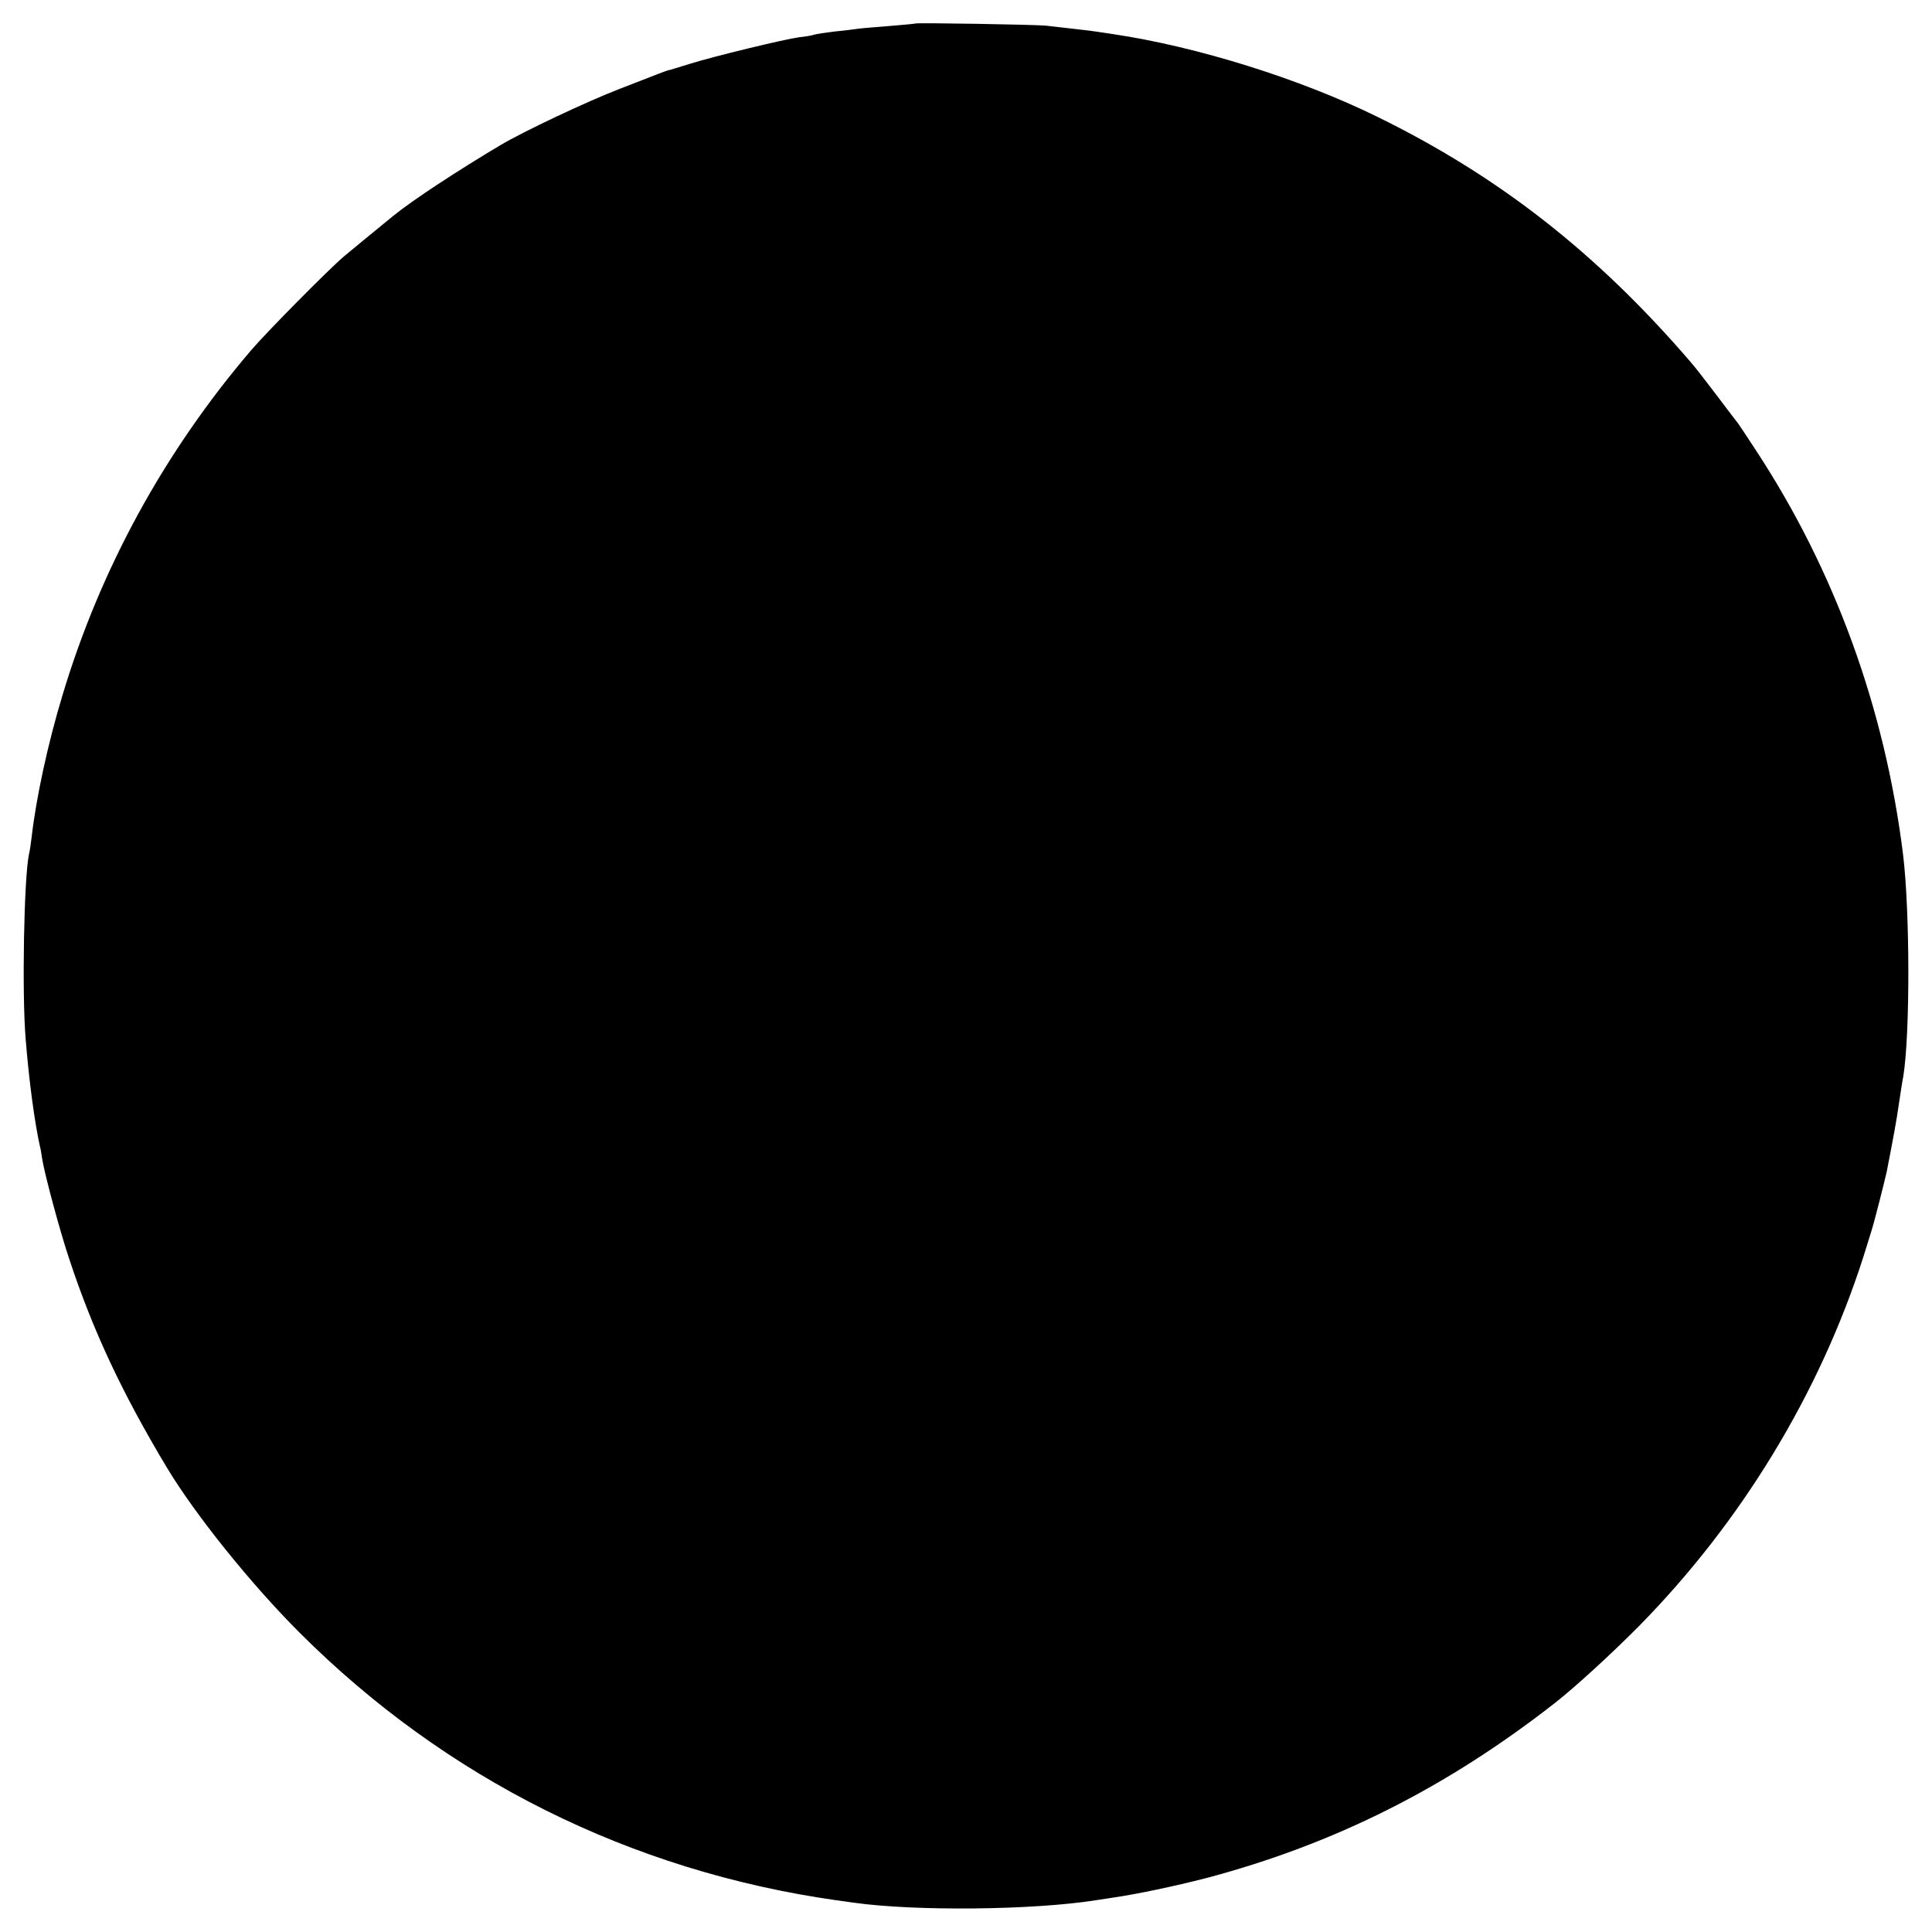 <?xml version="1.0" standalone="no"?>
<!DOCTYPE svg PUBLIC "-//W3C//DTD SVG 20010904//EN"
 "http://www.w3.org/TR/2001/REC-SVG-20010904/DTD/svg10.dtd">
<svg version="1.0" xmlns="http://www.w3.org/2000/svg"
 width="700pt" height="700pt" viewBox="0 0 700 700"
 preserveAspectRatio="xMidYMid meet">
<g transform="translate(0,700) scale(0.1,-0.1)"
fill="#000000" stroke="none">
<path d="M3318 6915 c-2 -1 -43 -5 -93 -9 -49 -4 -101 -8 -115 -10 -14 -2 -52
-7 -85 -10 -33 -4 -67 -9 -76 -12 -9 -3 -34 -7 -54 -9 -52 -7 -309 -69 -398
-97 -39 -12 -74 -23 -77 -23 -8 -2 -36 -13 -175 -67 -117 -45 -348 -154 -432
-204 -153 -91 -318 -199 -388 -256 -66 -54 -154 -126 -180 -148 -53 -45 -279
-273 -336 -340 -314 -368 -545 -791 -682 -1247 -53 -174 -96 -374 -112 -513
-3 -25 -7 -54 -10 -65 -18 -83 -26 -504 -12 -670 12 -150 32 -300 52 -390 2
-5 5 -26 8 -45 10 -60 64 -260 97 -359 87 -264 193 -489 355 -759 103 -171
304 -421 480 -597 530 -530 1200 -864 1945 -970 14 -2 43 -6 65 -9 221 -31
646 -27 875 9 25 4 54 8 65 10 84 12 221 41 334 70 465 123 871 327 1265 635
73 57 208 181 304 278 371 377 654 842 813 1337 10 33 23 74 28 90 11 33 50
188 57 220 24 123 35 182 44 245 6 41 13 86 16 100 25 155 24 602 -1 805 -66
530 -248 1030 -534 1465 -31 47 -59 90 -63 95 -5 6 -39 51 -76 100 -38 50 -81
106 -98 125 -339 394 -695 672 -1134 887 -281 138 -653 254 -955 299 -27 4
-54 8 -60 9 -5 1 -41 6 -80 10 -38 4 -86 10 -105 12 -39 4 -468 11 -472 8z"/>
</g>
</svg>
